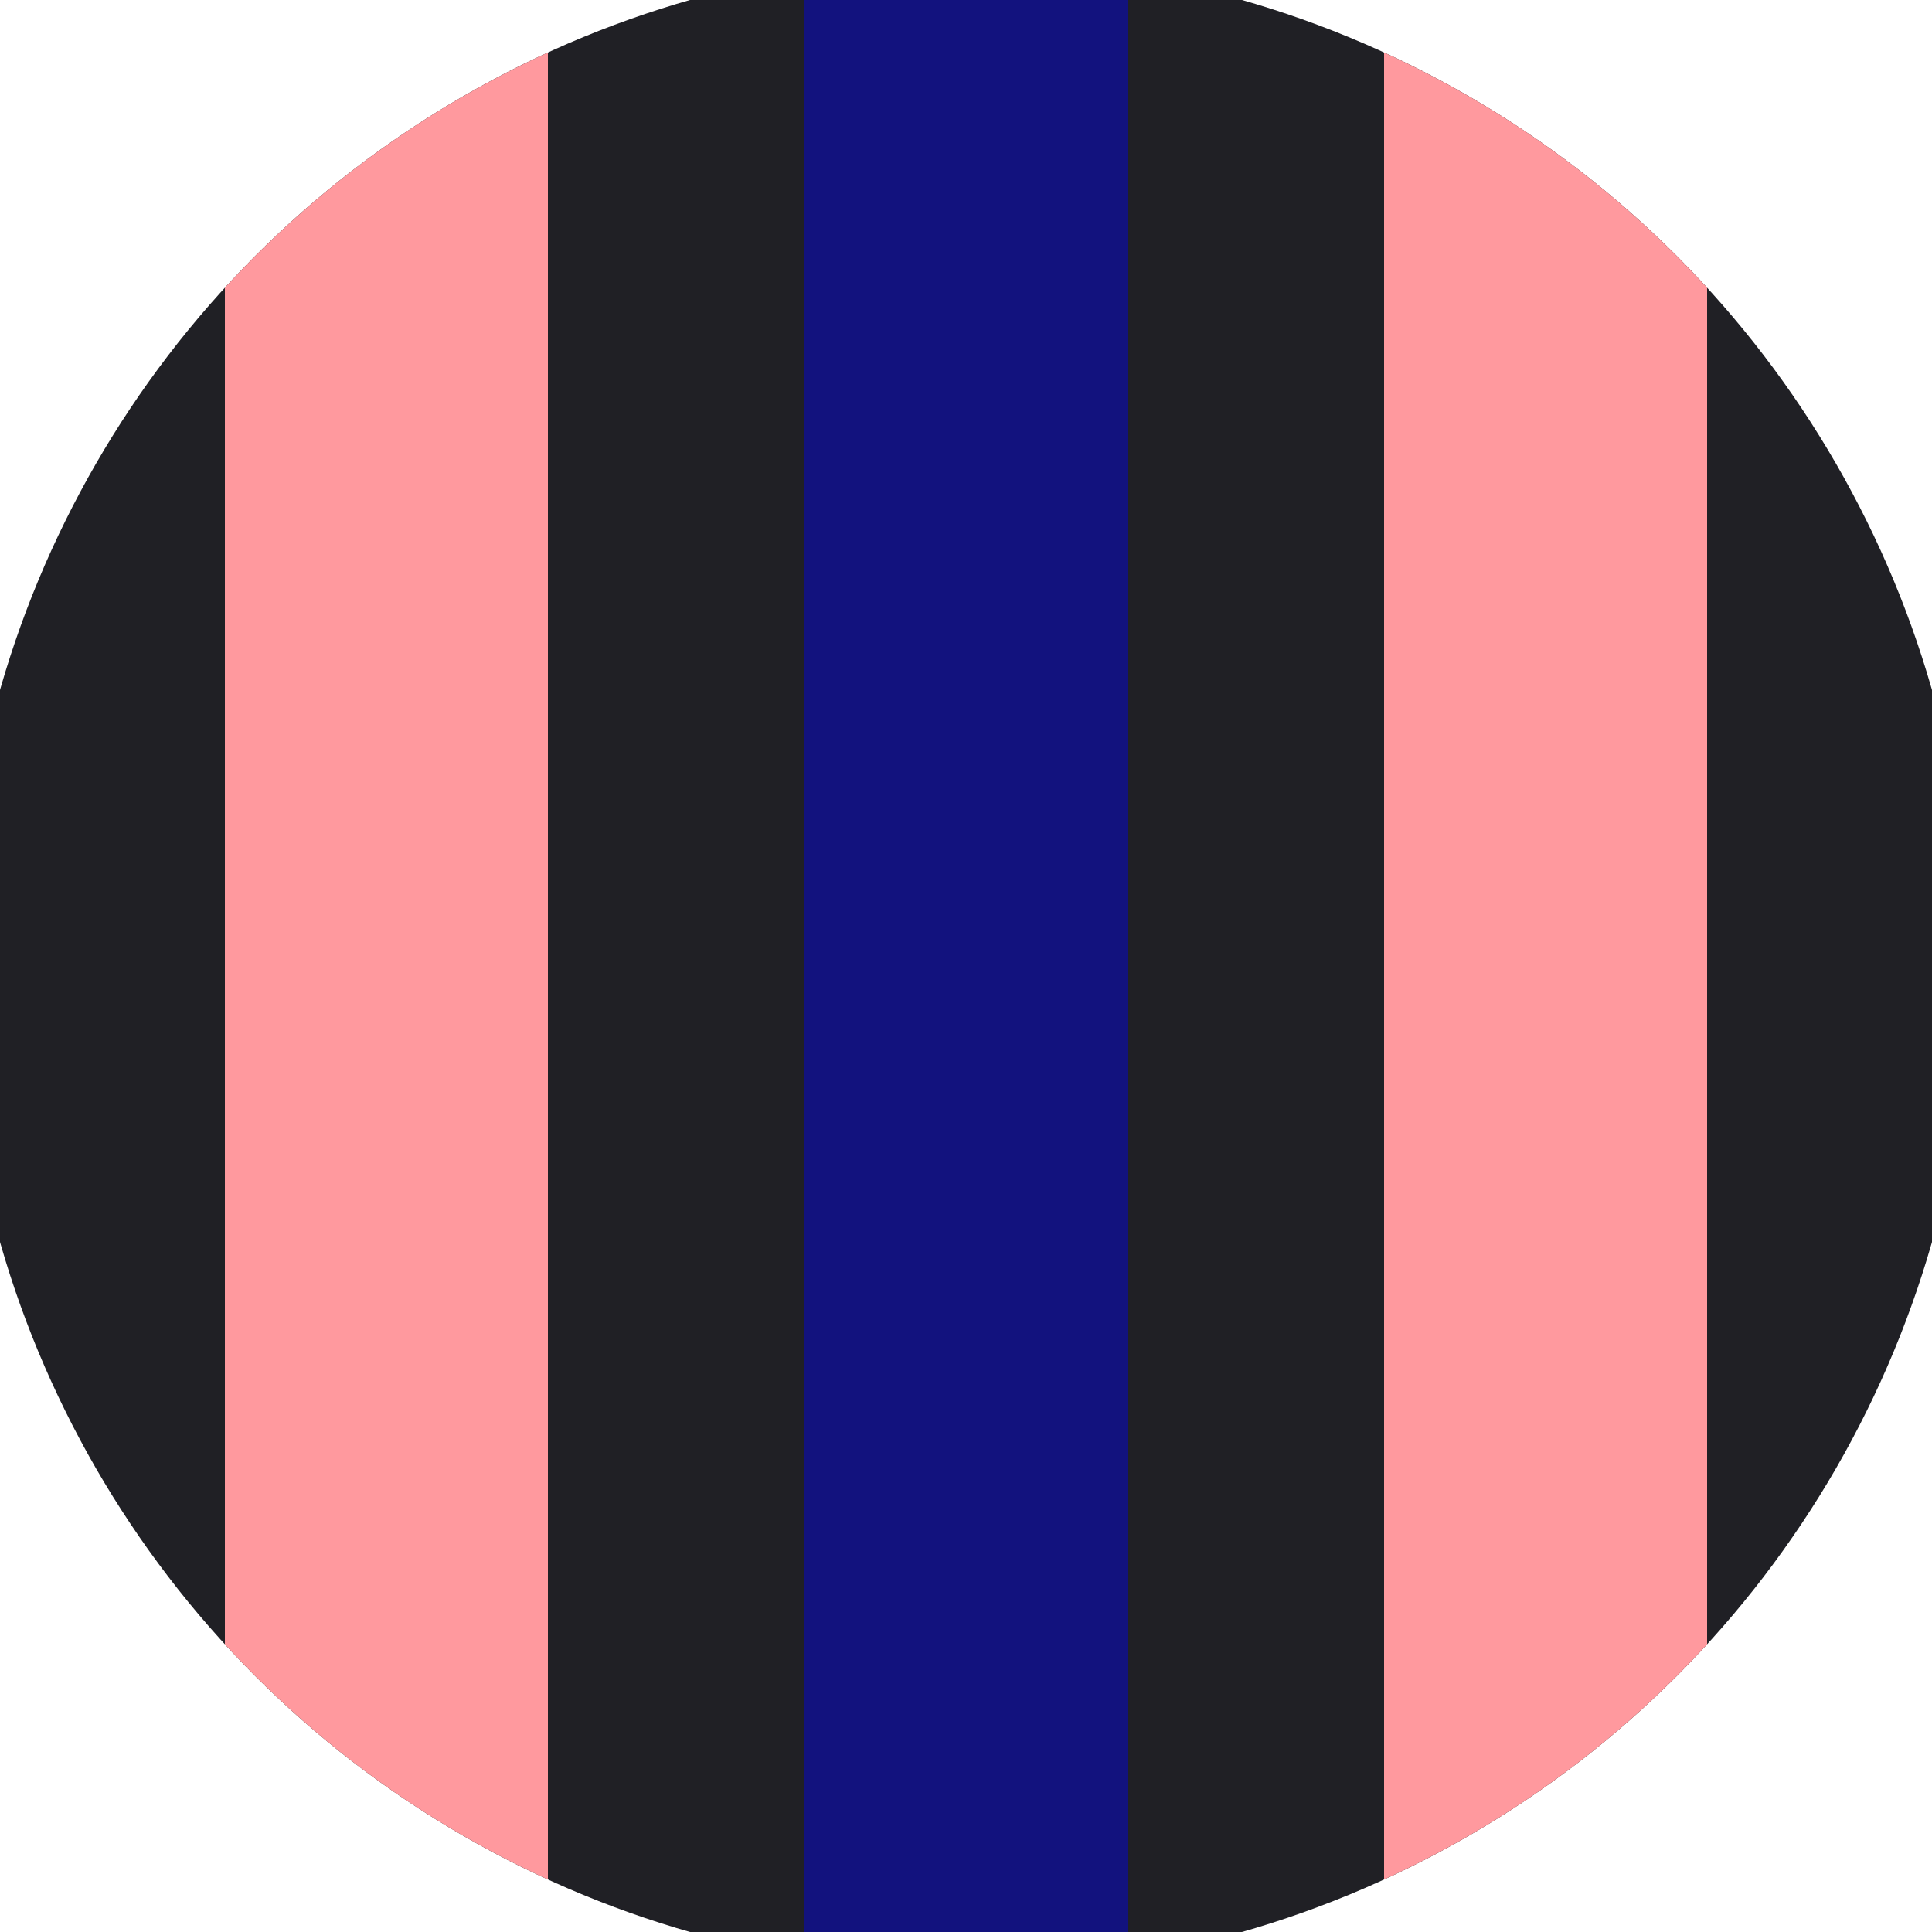 <svg xmlns="http://www.w3.org/2000/svg" width="128" height="128" viewBox="0 0 100 100" shape-rendering="geometricPrecision">
                            <defs>
                                <clipPath id="clip">
                                    <circle cx="50" cy="50" r="52" />
                                    <!--<rect x="0" y="0" width="100" height="100"/>-->
                                </clipPath>
                            </defs>
                            <g transform="rotate(0 50 50)">
                            <rect x="0" y="0" width="100" height="100" fill="#202025" clip-path="url(#clip)"/><path d="M 41.64 0 H 58.36 V 100 H 41.64" fill="#12127e" clip-path="url(#clip)"/><path d="M 11.64 0 H 28.36 V 100 H 11.64 Z
                          M 71.64 0 H 88.36 V 100 H 71.64 Z" fill="#ff999e" clip-path="url(#clip)"/></g></svg>